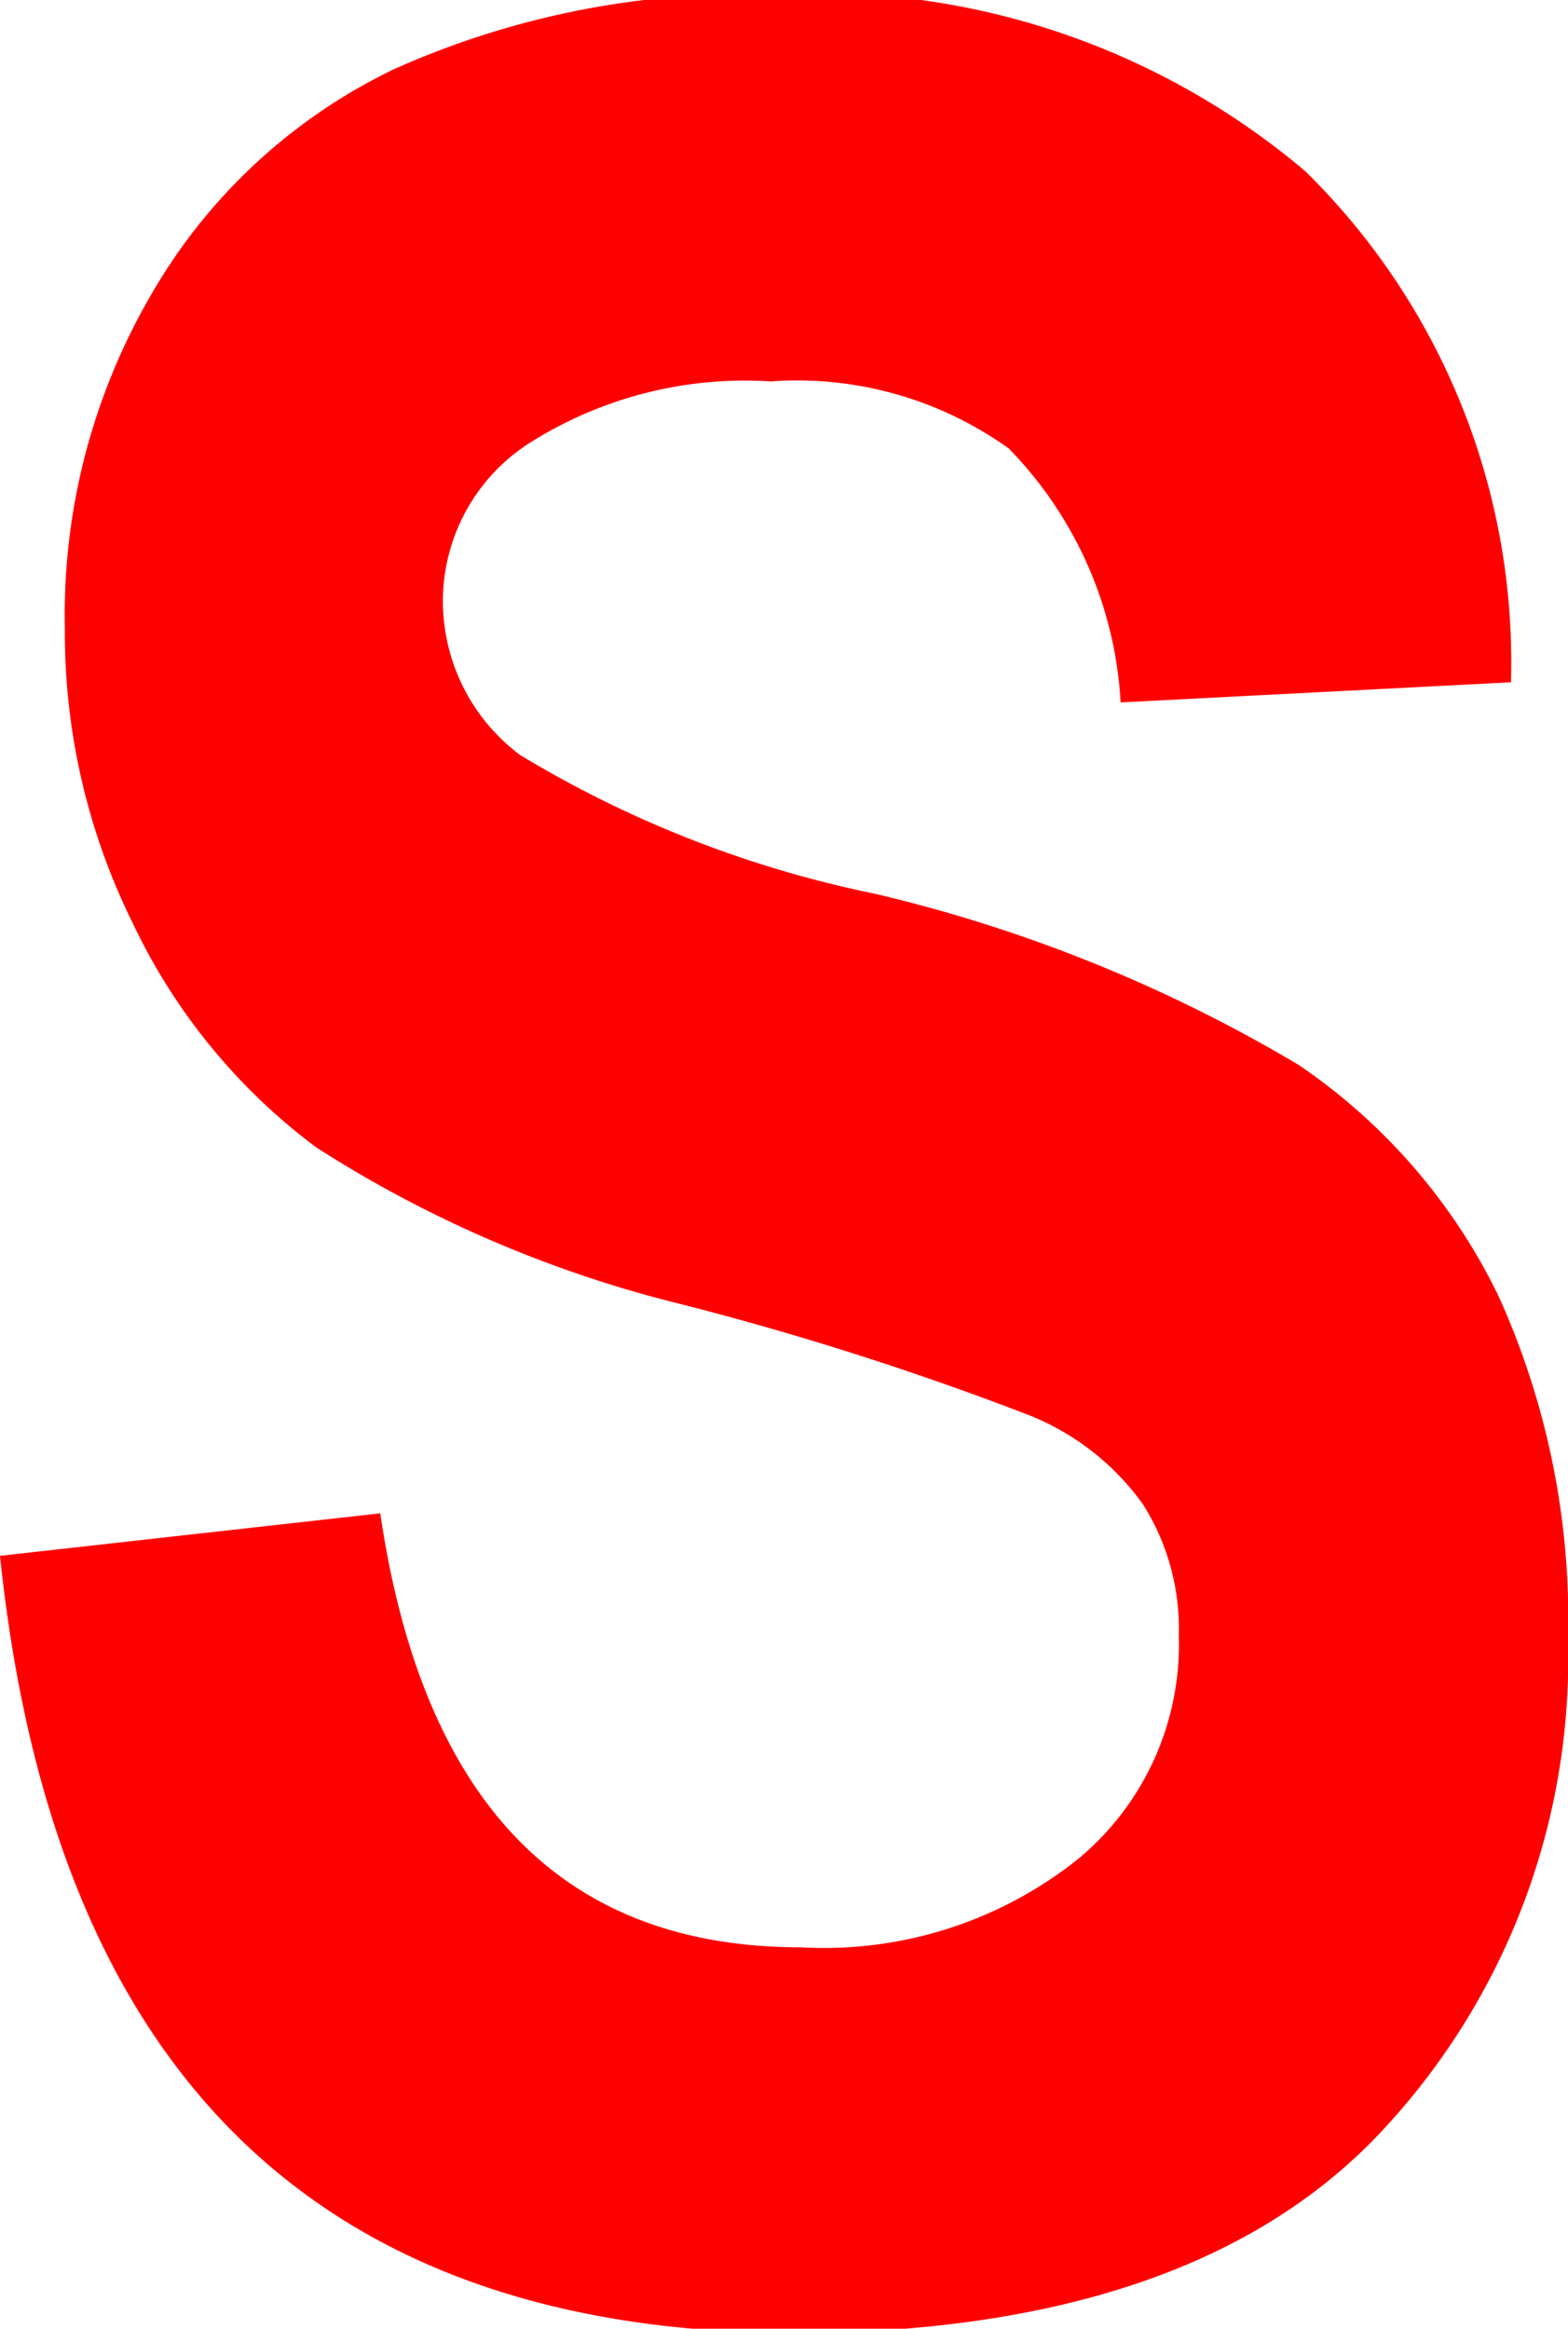 <svg viewBox="0 0 14.02 20.82" xmlns="http://www.w3.org/2000/svg"><path d="m10.49 14.5 3.4-.38q.57 3.88 3.76 3.88a3.64 3.64 0 0 0 2.48-.79 2.49 2.49 0 0 0 .9-2 2.08 2.08 0 0 0 -.32-1.17 2.3 2.3 0 0 0 -1-.79 27.66 27.66 0 0 0 -3.13-1 10.83 10.83 0 0 1 -3.26-1.4 5.36 5.36 0 0 1 -1.64-2 5.86 5.86 0 0 1 -.61-2.64 5.69 5.69 0 0 1 .78-3 5 5 0 0 1 2.16-2 7.7 7.7 0 0 1 3.4-.67 6.73 6.73 0 0 1 4.75 1.58 6.15 6.15 0 0 1 1.84 4.57l-3.49.18a3.53 3.53 0 0 0 -1-2.27 3.25 3.25 0 0 0 -2.13-.6 3.6 3.6 0 0 0 -2.17.56 1.68 1.68 0 0 0 -.76 1.4 1.72 1.72 0 0 0 .69 1.38 10 10 0 0 0 3.17 1.24 13.38 13.38 0 0 1 3.79 1.53 5.28 5.28 0 0 1 1.79 2.07 7 7 0 0 1 .62 3.08 6.18 6.18 0 0 1 -1.69 4.41q-1.69 1.78-5.27 1.78-6.34-.04-7.06-6.95z" fill="#f00" transform="translate(-10.49 -.59)"/></svg>